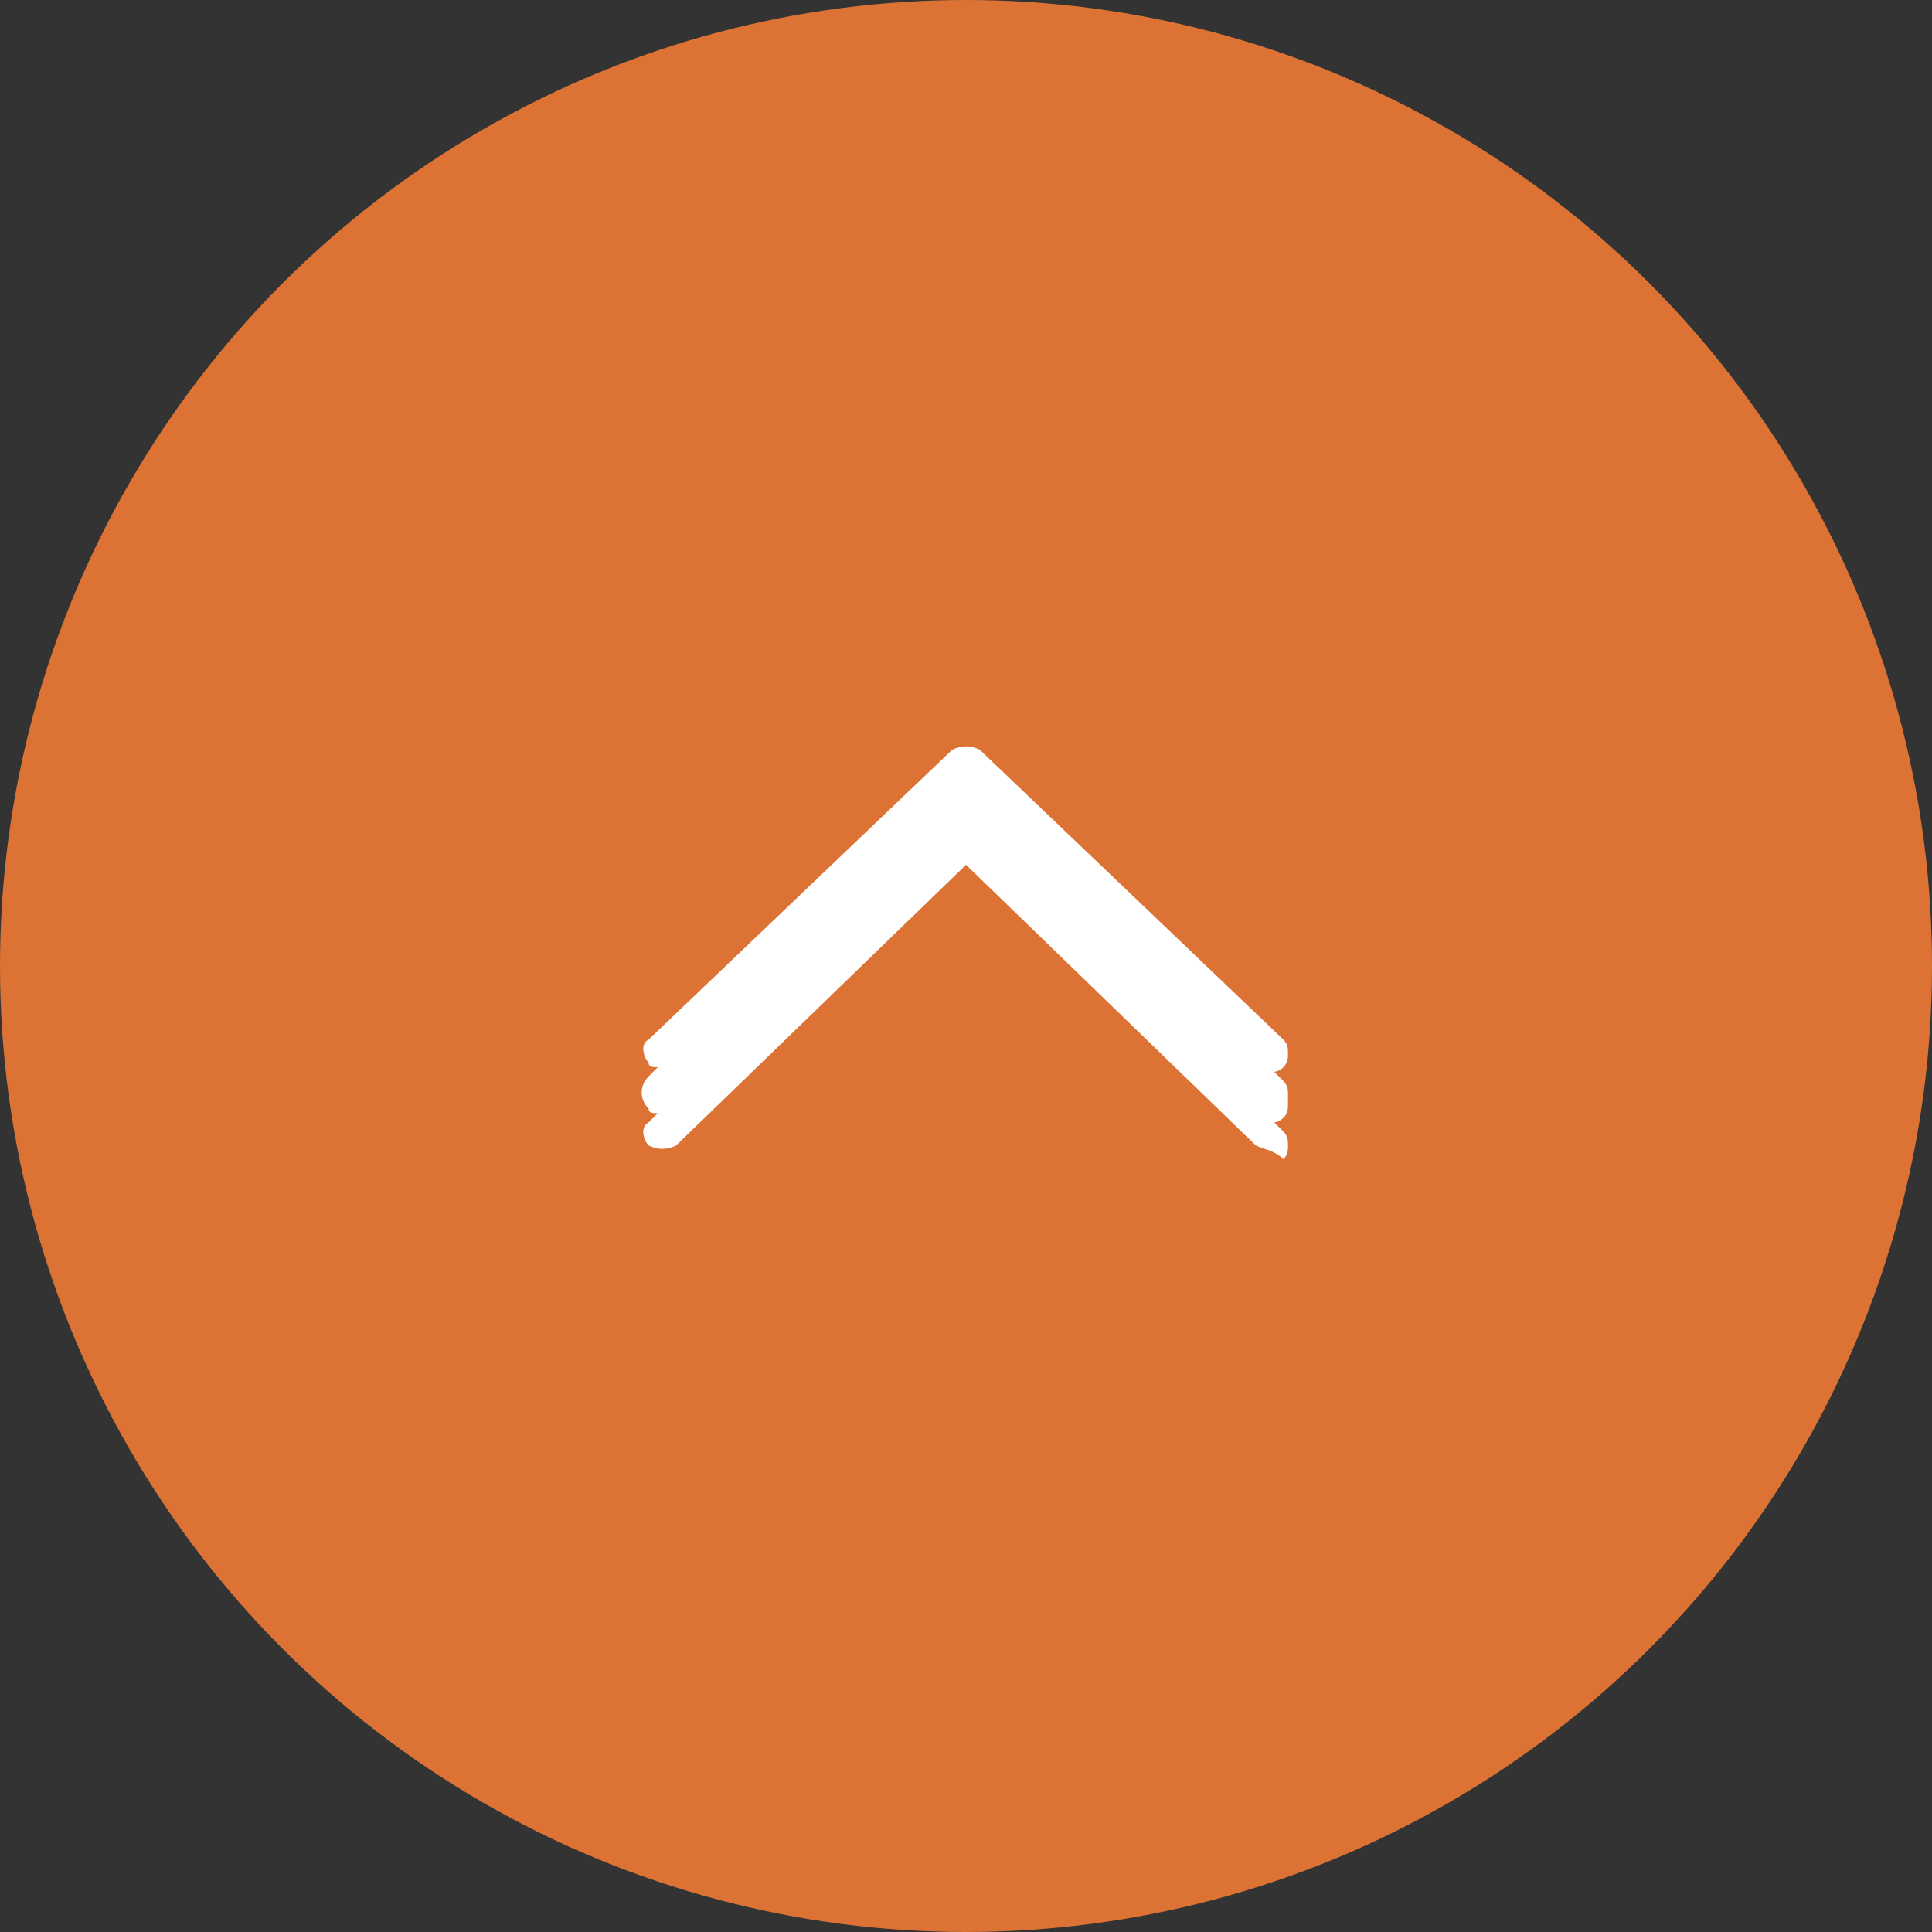 <?xml version="1.0" encoding="utf-8"?>
<!-- Generator: Adobe Illustrator 22.1.0, SVG Export Plug-In . SVG Version: 6.00 Build 0)  -->
<svg version="1.1" id="katman_1" xmlns="http://www.w3.org/2000/svg" xmlns:xlink="http://www.w3.org/1999/xlink" x="0px" y="0px"
	 width="42px" height="42px" viewBox="0 0 42 42" style="enable-background:new 0 0 42 42;" xml:space="preserve">
<rect x="0" y="0" width="42" height="42" fill="#333333" stroke="none"/>
<style type="text/css">
	.st0{fill:#DC7335;}
	.st1{fill:#FFFFFF;}
</style>
<g id="icon-scroll-top" transform="translate(-1858 -4062)">
	<circle id="Ellipse_3" class="st0" cx="1879" cy="4083" r="21"/>
	<path id="Shape_1_copy_7" class="st1" d="M1885.3,4086.9l-6.3-6.1l-6.3,6.1c-0.2,0.1-0.4,0.1-0.6,0c-0.1-0.1-0.2-0.4,0-0.5
		c0,0,0,0,0,0l0.2-0.2c-0.1,0-0.2,0-0.2-0.1c-0.2-0.2-0.2-0.5,0-0.7l0.2-0.2c-0.1,0-0.2,0-0.2-0.1c-0.1-0.1-0.2-0.4,0-0.5
		c0,0,0,0,0,0l6.6-6.3c0.2-0.1,0.4-0.1,0.6,0l6.6,6.3c0.1,0.1,0.1,0.2,0.1,0.3c0,0.1,0,0.2-0.1,0.3c-0.1,0.1-0.2,0.1-0.2,0.1
		l0.2,0.2c0.1,0.1,0.1,0.2,0.1,0.3c0,0,0,0,0,0.1c0,0,0,0,0,0.1c0,0.1,0,0.2-0.1,0.3c-0.1,0.1-0.2,0.1-0.2,0.1l0.2,0.2
		c0.1,0.1,0.1,0.2,0.1,0.3c0,0.1,0,0.2-0.1,0.3C1885.7,4087,1885.5,4087,1885.3,4086.9L1885.3,4086.9z"/>
</g>
</svg>

